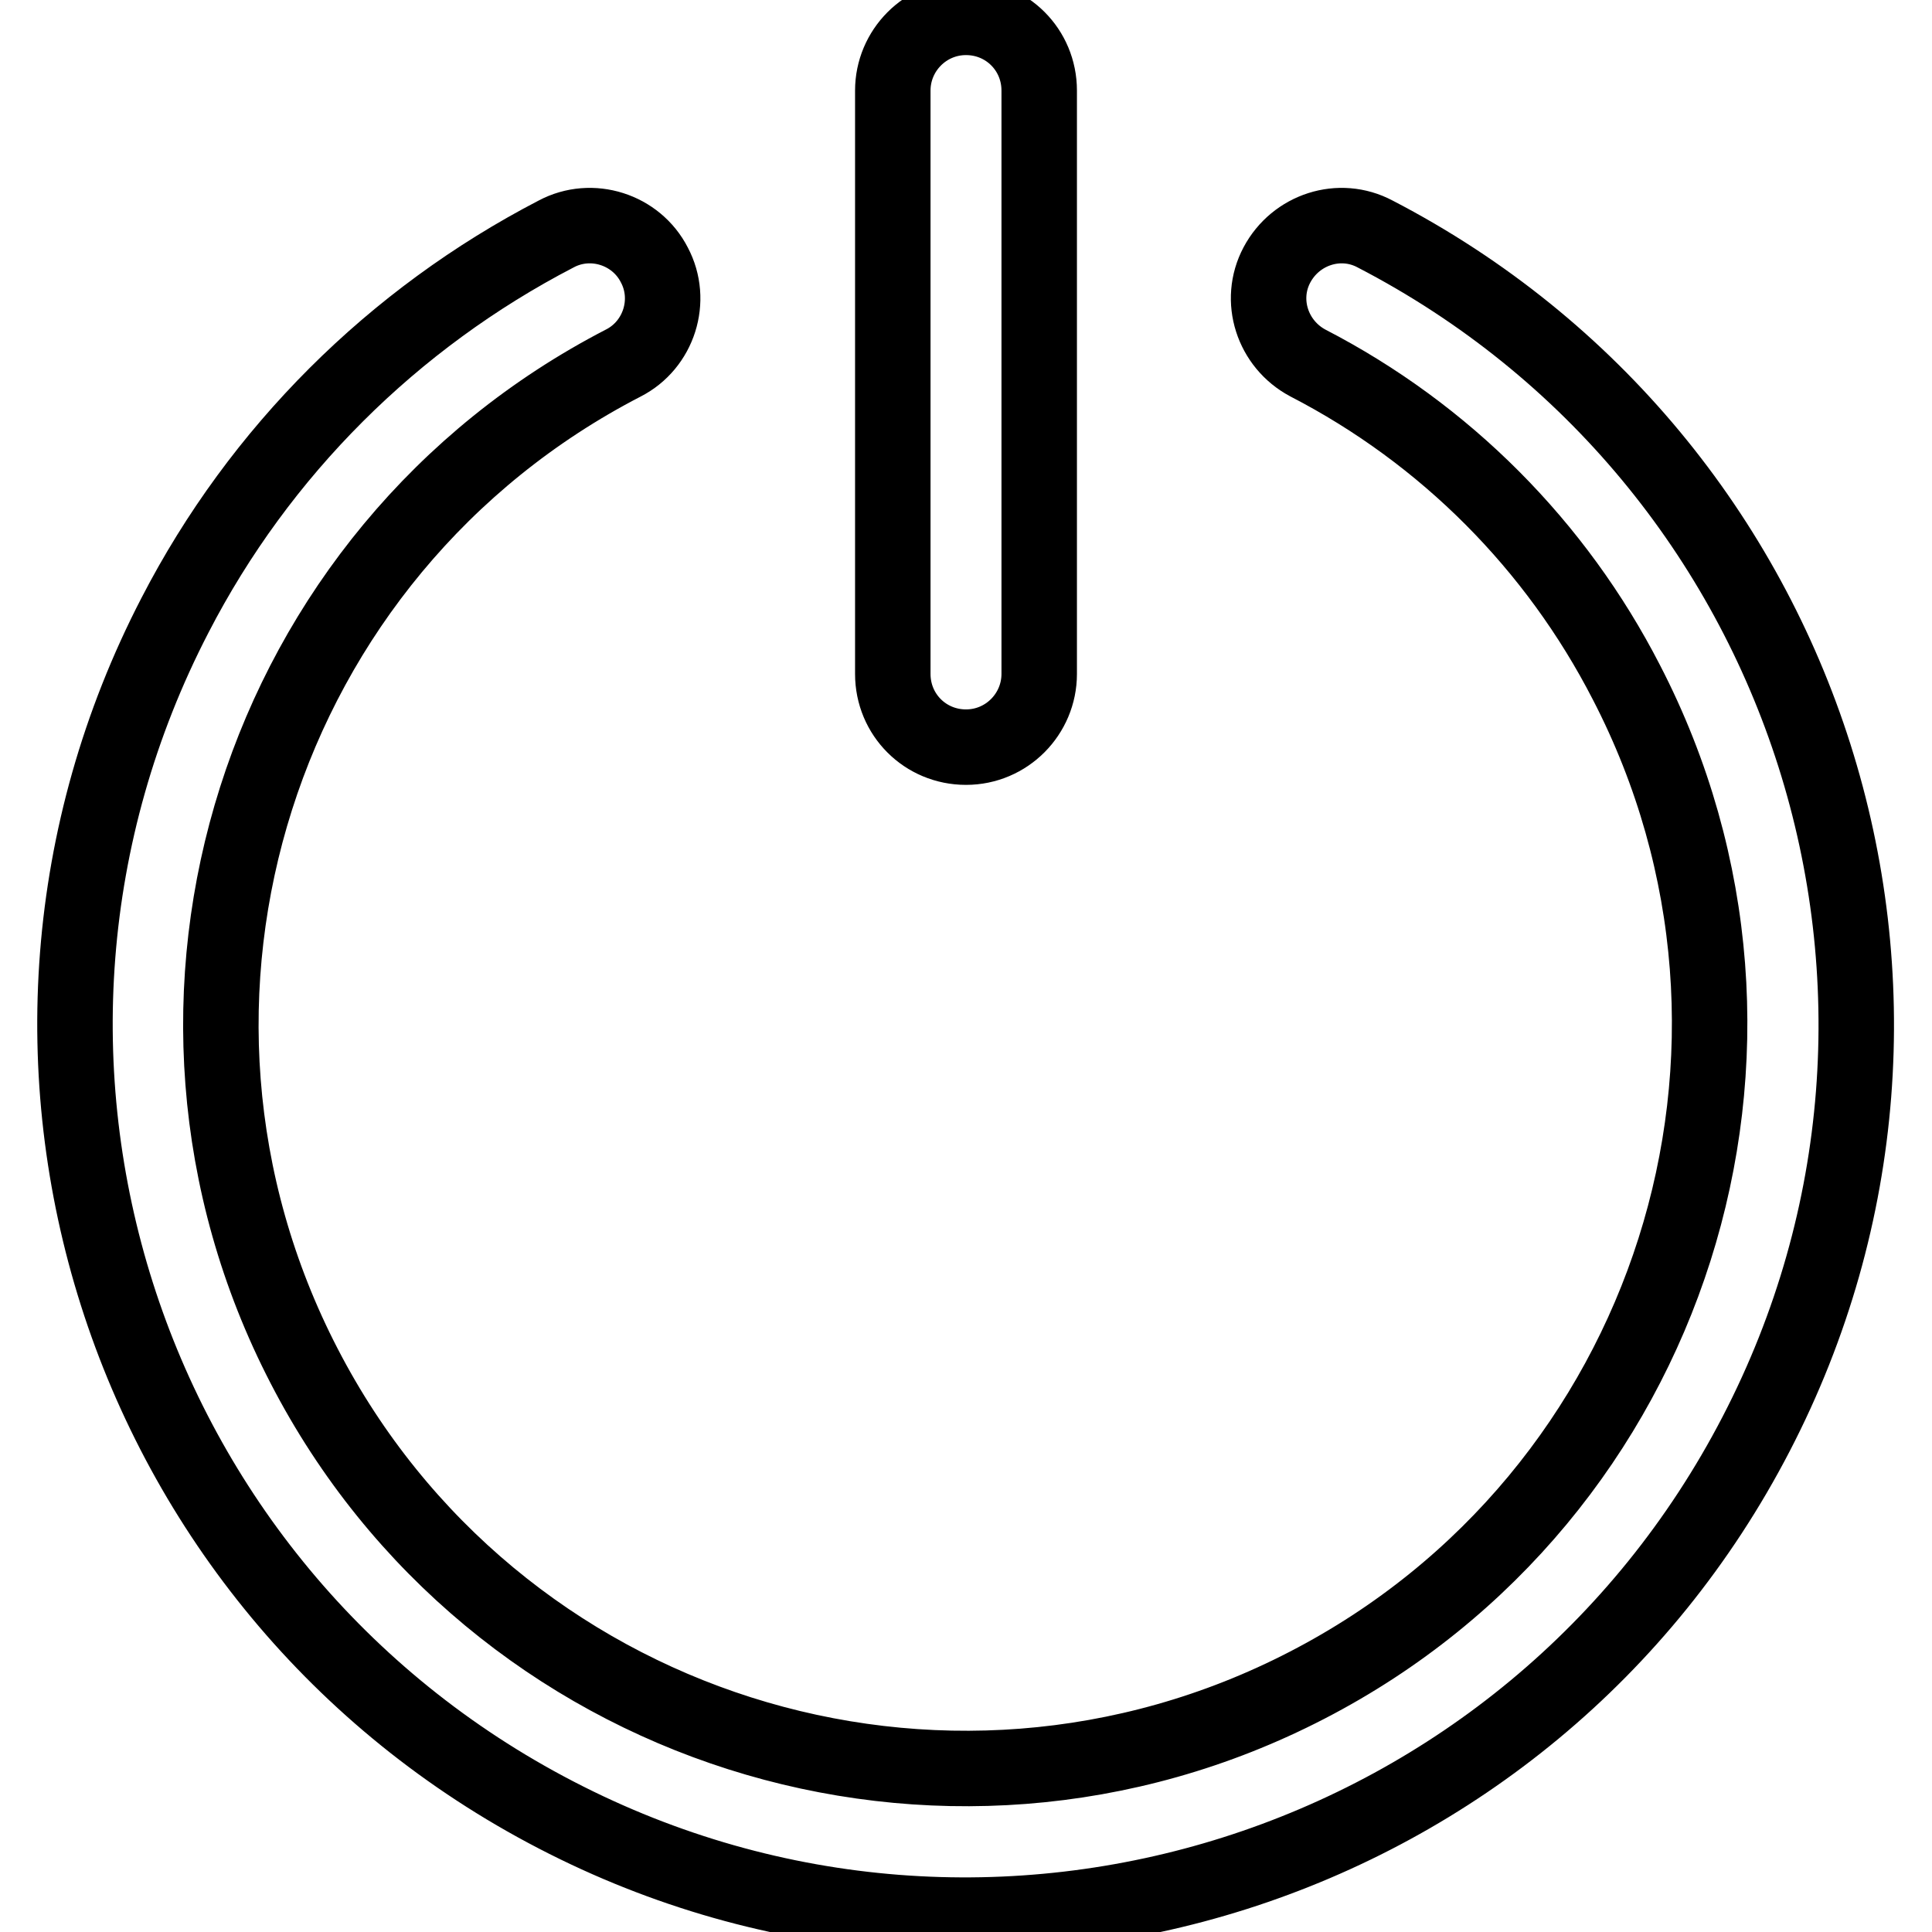 <?xml version="1.0" encoding="utf-8"?>
<!-- Svg Vector Icons : http://www.onlinewebfonts.com/icon -->
<!DOCTYPE svg PUBLIC "-//W3C//DTD SVG 1.1//EN" "http://www.w3.org/Graphics/SVG/1.1/DTD/svg11.dtd">
<svg version="1.1" xmlns="http://www.w3.org/2000/svg" xmlns:xlink="http://www.w3.org/1999/xlink" x="0px" y="0px" viewBox="0 0 256 256" enable-background="new 0 0 256 256" xml:space="preserve">
<g> <path stroke-width="10" fill-opacity="0" stroke="#000000"  d="M173.3,48.1c-4.7-2.5-6.6-8.3-4.1-13c2.5-4.7,8.3-6.6,13-4.1l0,0c57.9,30,80.5,101.2,50.5,159 c-30,57.9-101.2,80.5-159,50.5c-57.9-30-80.5-101.1-50.5-159c11.2-21.7,28.9-39.3,50.5-50.5c4.7-2.5,10.6-0.6,13,4.1 c2.5,4.7,0.6,10.6-4.1,13l0,0c-48.4,25-67.3,84.6-42.3,132.9c25,48.4,84.6,67.3,132.9,42.3c48.4-25,67.3-84.6,42.3-132.9 C206.2,72.3,191.5,57.5,173.3,48.1z M137.7,89.3c0,5.3-4.3,9.7-9.7,9.7s-9.7-4.3-9.7-9.7V12c0-5.3,4.3-9.7,9.7-9.7s9.7,4.3,9.7,9.7 V89.3z"/></g>
</svg>